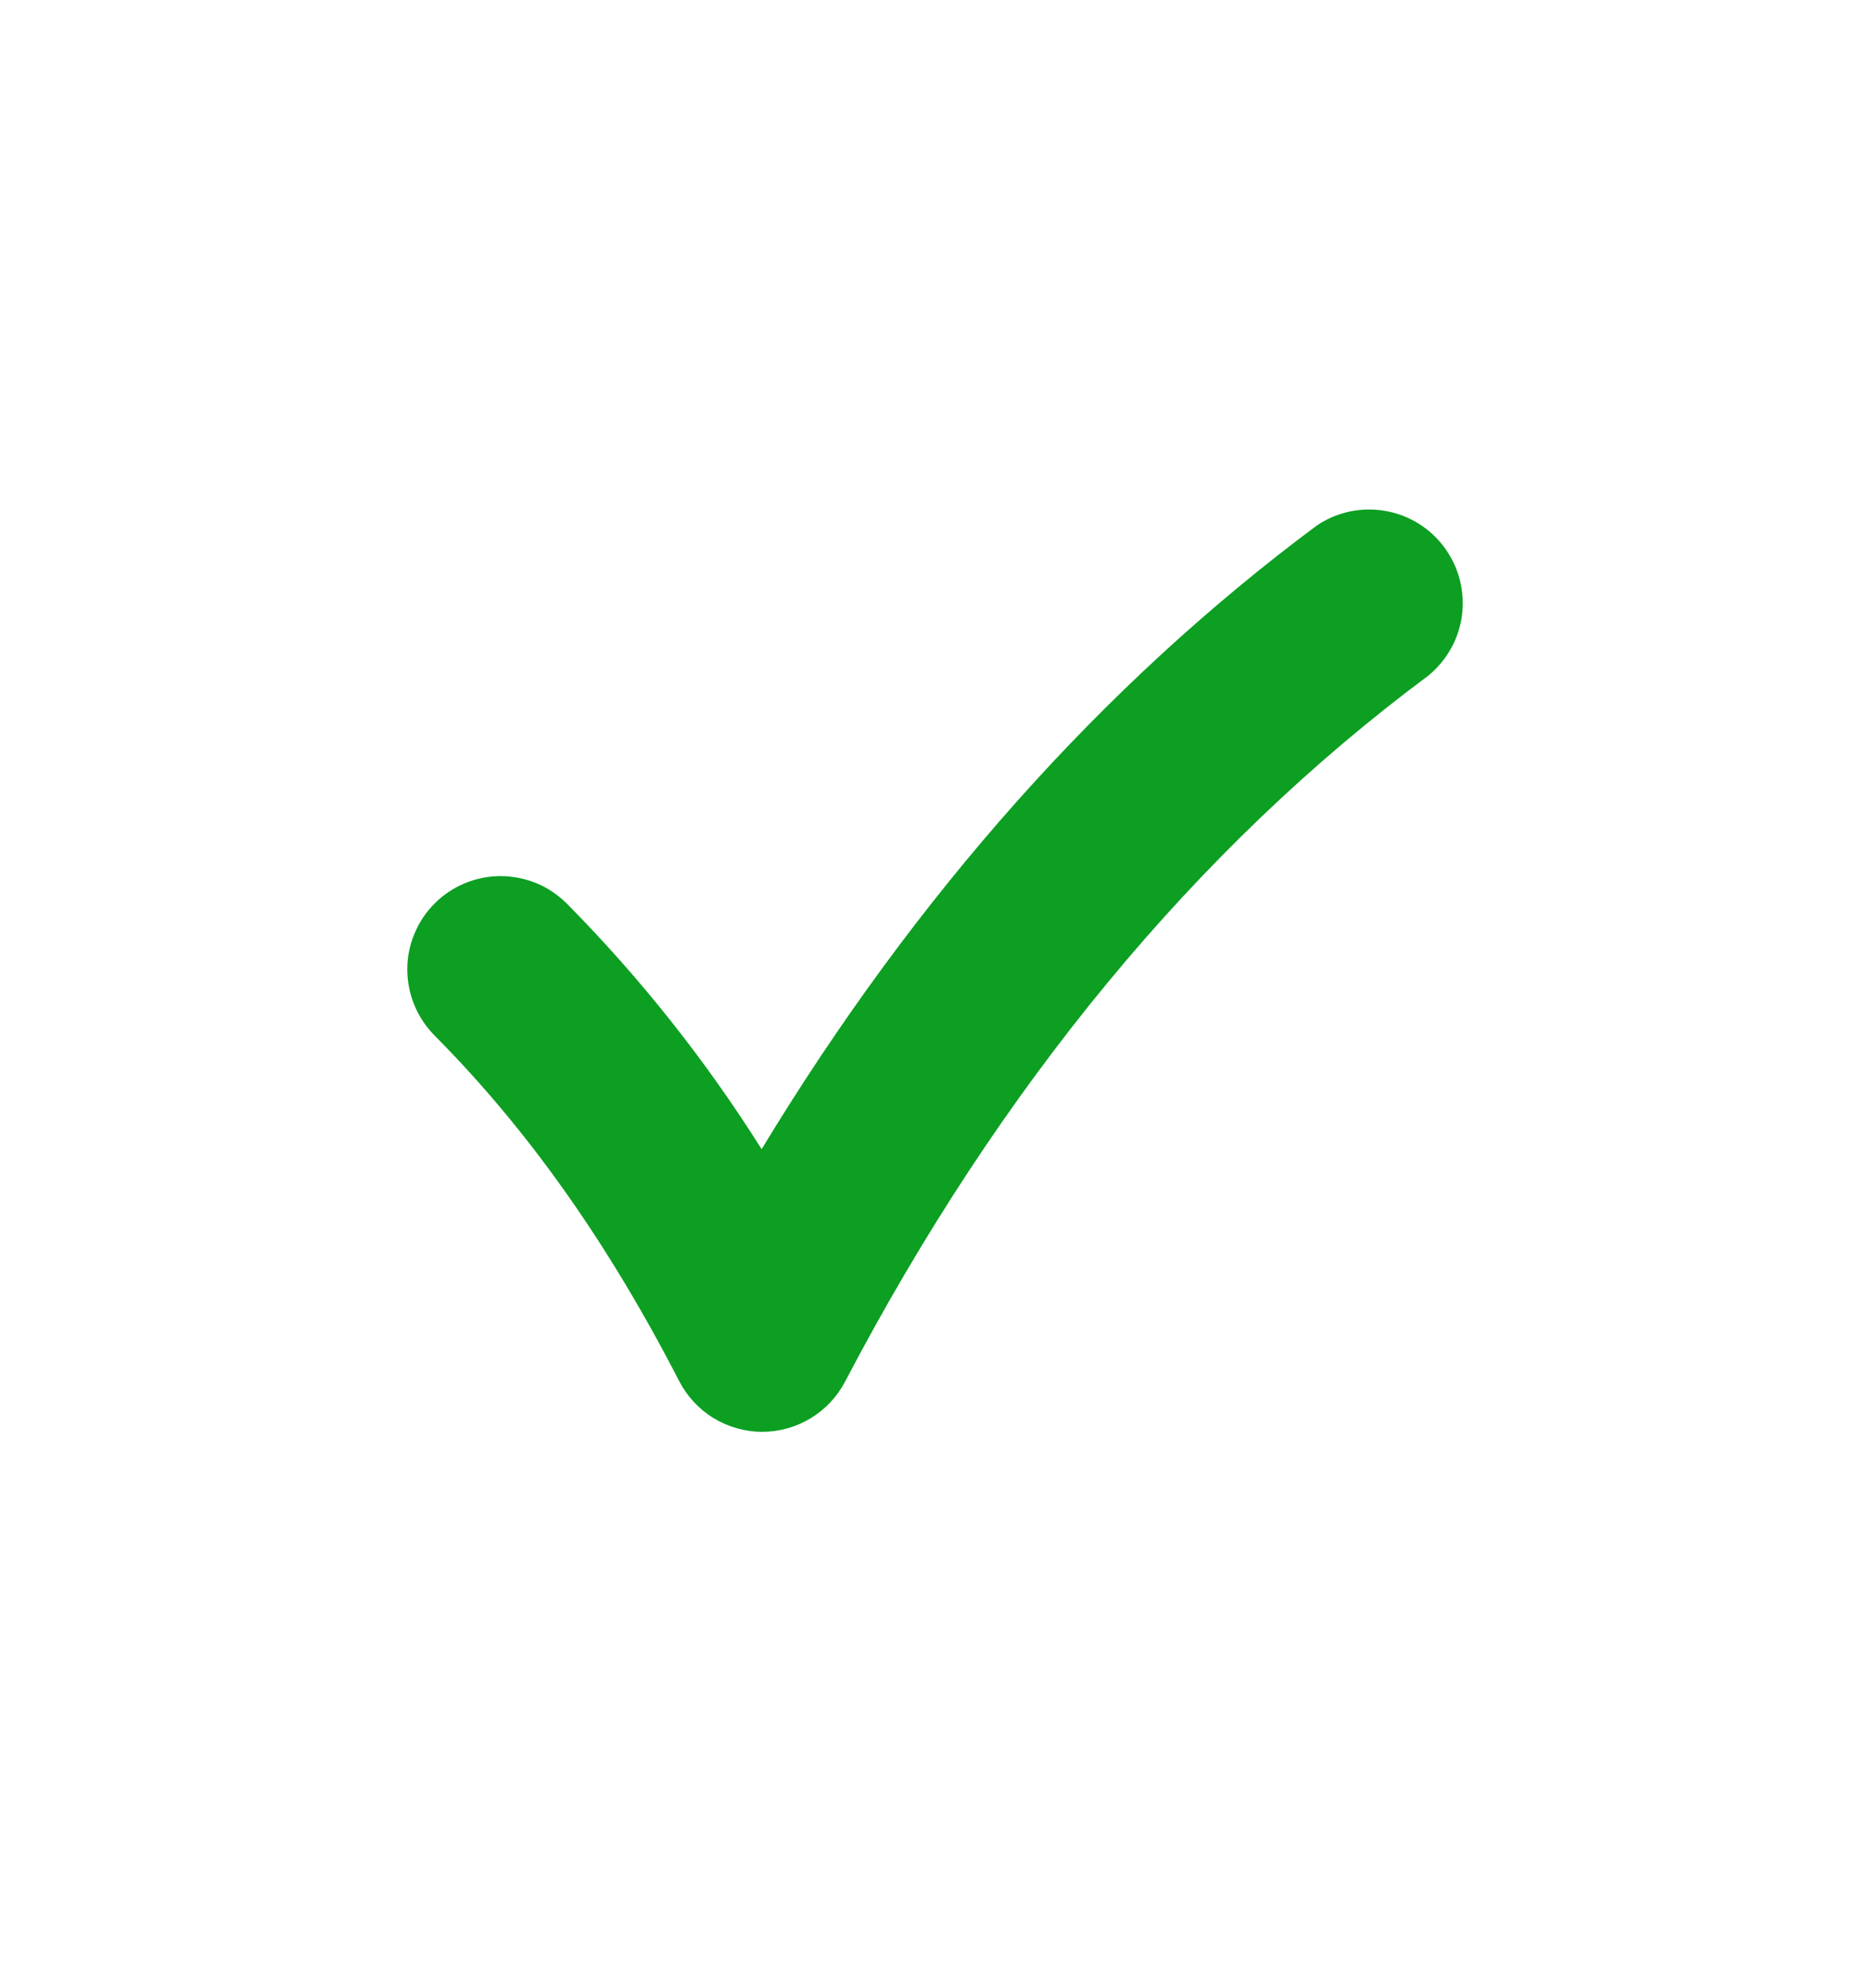 <svg width="16" height="17" viewBox="0 0 16 17" fill="none" xmlns="http://www.w3.org/2000/svg">
<path d="M7.226 11.815C8.554 9.281 10.233 7.25 12.213 5.778C12.373 5.648 12.477 5.461 12.503 5.257C12.528 5.052 12.474 4.845 12.351 4.68C12.229 4.514 12.046 4.402 11.843 4.368C11.64 4.333 11.431 4.378 11.26 4.494C9.425 5.859 7.833 7.649 6.513 9.826C6.036 9.068 5.478 8.364 4.848 7.727C4.774 7.653 4.686 7.593 4.59 7.553C4.493 7.513 4.389 7.492 4.284 7.491C4.179 7.491 4.075 7.511 3.978 7.551C3.881 7.591 3.793 7.649 3.719 7.723C3.644 7.797 3.585 7.885 3.545 7.982C3.504 8.078 3.483 8.182 3.483 8.287C3.483 8.392 3.503 8.496 3.543 8.593C3.583 8.69 3.641 8.778 3.715 8.853C4.51 9.653 5.195 10.619 5.808 11.809C5.875 11.939 5.976 12.048 6.101 12.125C6.226 12.201 6.369 12.242 6.515 12.243C6.661 12.243 6.805 12.204 6.93 12.128C7.056 12.053 7.158 11.944 7.226 11.815Z" fill="#0C9F22"/>
</svg>
